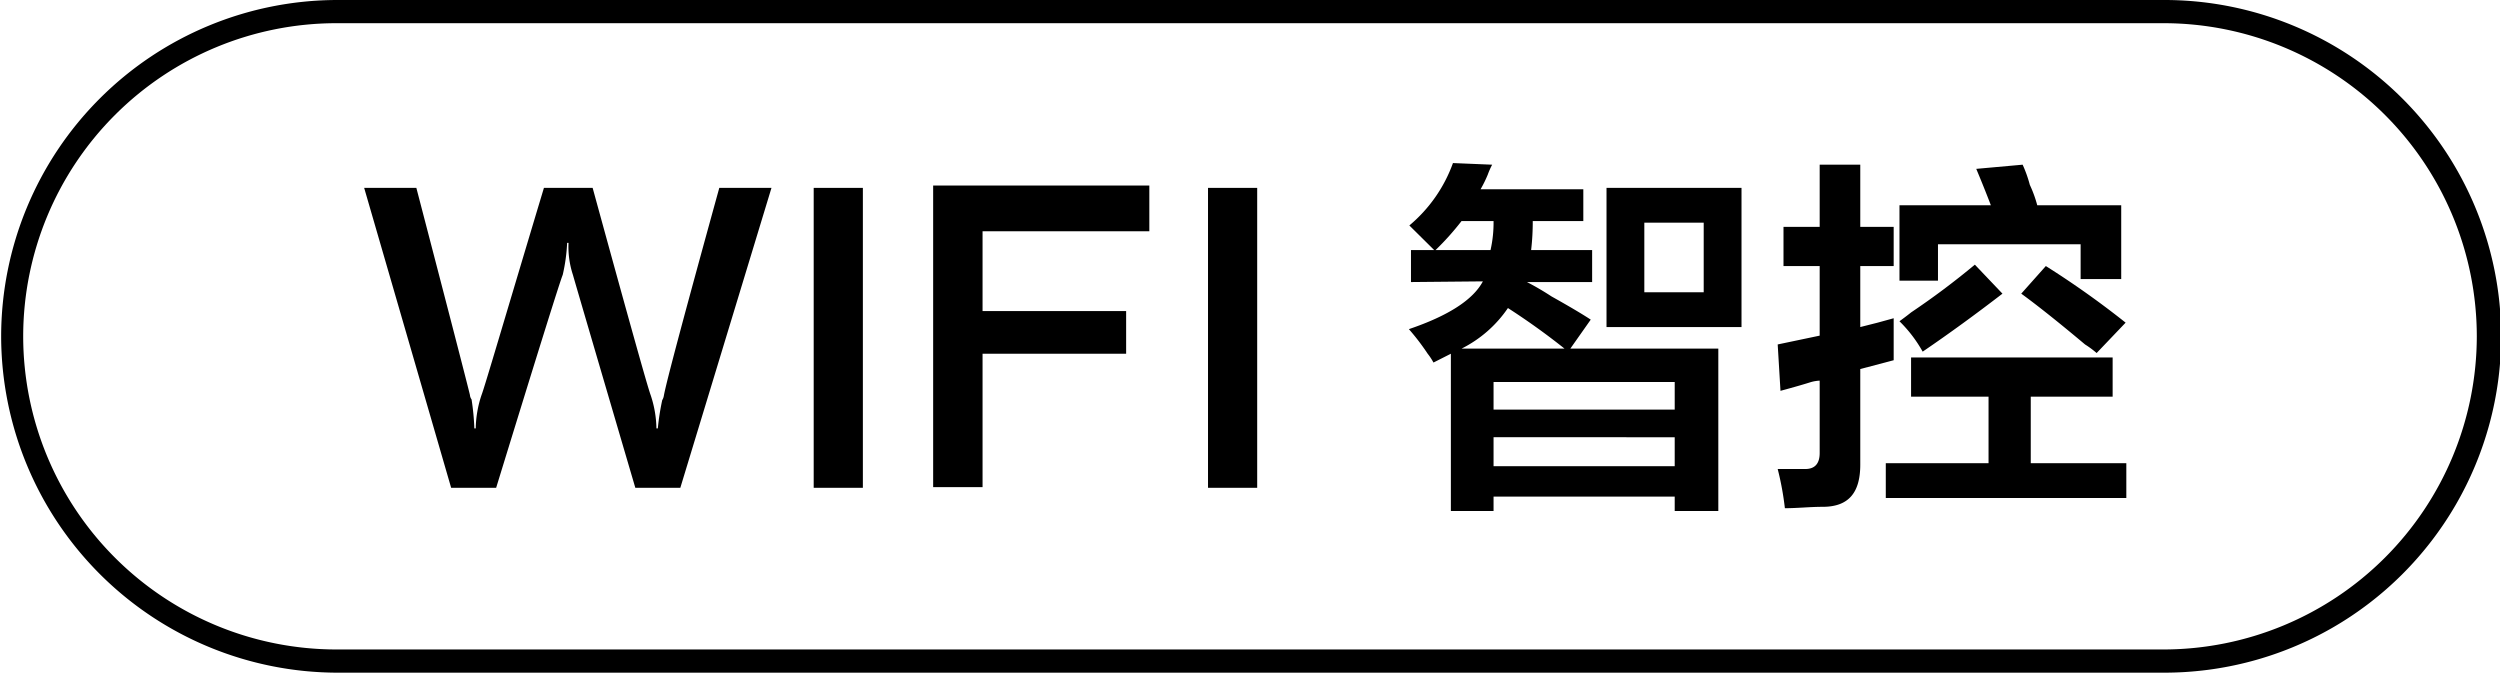 <svg id="图层_1" data-name="图层 1" xmlns="http://www.w3.org/2000/svg" width="107.78" height="29" viewBox="0 0 107.78 29">
  <g>
    <path d="M-771.54,447.85h2.25l-3.93,12.93h-1.94q-2.57-8.75-2.69-9.18a3.87,3.87,0,0,1-.19-1.38h-.06a7.58,7.58,0,0,1-.19,1.38q-.18.43-2.87,9.18h-1.94l-3.75-12.93h2.25q2.13,8.17,2.31,8.93a.37.37,0,0,0,.07.19,10.5,10.5,0,0,1,.12,1.25h.06a4.74,4.74,0,0,1,.25-1.44c.13-.33,1-3.31,2.69-8.93H-777q2.31,8.43,2.5,8.93a4.74,4.74,0,0,1,.25,1.44h.06A10.5,10.5,0,0,1-774,457a.5.5,0,0,0,.07-.19Q-773.79,456-771.54,447.85Z" transform="translate(802.55 -439.75)"/>
    <path d="M-767.47,447.85h2.12v12.93h-2.12Z" transform="translate(802.55 -439.75)"/>
    <path d="M-753,449.72h-7.19v3.44H-754V455h-6.19v5.75h-2.13v-13H-753Z" transform="translate(802.55 -439.75)"/>
    <path d="M-750.47,447.85h2.12v12.93h-2.12Z" transform="translate(802.55 -439.75)"/>
    <path d="M-741.72,451.91v-1.38h1l-1.07-1.06a6.28,6.28,0,0,0,1.88-2.69l1.69.07a3.37,3.37,0,0,0-.19.43,5.26,5.26,0,0,1-.31.63h4.43v1.37h-2.18a10.47,10.47,0,0,1-.07,1.25h2.63v1.38h-2.81a12,12,0,0,1,1.06.62c.75.42,1.31.75,1.69,1l-.88,1.25h6.38v7h-1.88v-.62h-7.81v.62H-740V455l-.75.38A2.57,2.57,0,0,0-741,455a10,10,0,0,0-.81-1.06c1.71-.58,2.77-1.27,3.19-2.06Zm2.18-2.63a11.7,11.7,0,0,1-1.12,1.25h2.37a5.33,5.33,0,0,0,.13-1.25Zm4.44,5.5a30,30,0,0,0-2.44-1.75,5.27,5.27,0,0,1-2,1.75Zm-3.06,1.44v1.19h7.81v-1.19Zm0,2.38v1.25h7.81V458.6Zm4.87-4.75v-6h5.82v6Zm1.63-4.5v3h2.56v-3Z" transform="translate(802.55 -439.75)"/>
    <path d="M-725.66,451.22v-1.69h1.56v-2.68h1.75v2.68h1.44v1.69h-1.44v2.63l.75-.19.69-.19v1.81l-1.44.38v4.12c0,1.21-.5,1.82-1.62,1.82-.55,0-1.09.06-1.63.06a12.66,12.66,0,0,0-.31-1.69h1.19c.41,0,.62-.23.62-.69v-3.12a1.71,1.71,0,0,0-.37.06c-.25.08-.69.21-1.32.38l-.12-2,1.81-.38v-3Zm5.5,5.63v-1.69h8.69v1.69H-715v2.87h4.12v1.5h-10.37v-1.5h4.43v-2.87Zm-.5-5V448.6h3.94c-.21-.55-.42-1.07-.63-1.57l2-.18a5.49,5.49,0,0,1,.31.87,5.22,5.22,0,0,1,.32.88h3.62v3.18h-1.75v-1.5H-719v1.57Zm1,3.06a5.77,5.77,0,0,0-1-1.31c.12-.09.29-.21.5-.38a33.4,33.4,0,0,0,2.75-2.06l1.19,1.25C-717.35,453.28-718.5,454.12-719.66,454.91Zm7.5.06a4,4,0,0,0-.5-.37c-1.25-1.05-2.17-1.77-2.75-2.19l1.06-1.19a38.47,38.47,0,0,1,3.44,2.44Z" transform="translate(802.55 -439.75)"/>
  </g>
  <path d="M-709.27,468.75H-788a14.52,14.52,0,0,1-14.5-14.5,14.51,14.51,0,0,1,14.5-14.5h78.78a14.52,14.52,0,0,1,14.5,14.5A14.52,14.52,0,0,1-709.27,468.75Zm-78.78-28a13.51,13.51,0,0,0-13.5,13.5,13.51,13.51,0,0,0,13.5,13.5h78.78a13.52,13.52,0,0,0,13.5-13.5,13.51,13.51,0,0,0-13.5-13.5Z" transform="translate(802.55 -439.75)"/>
</svg>
